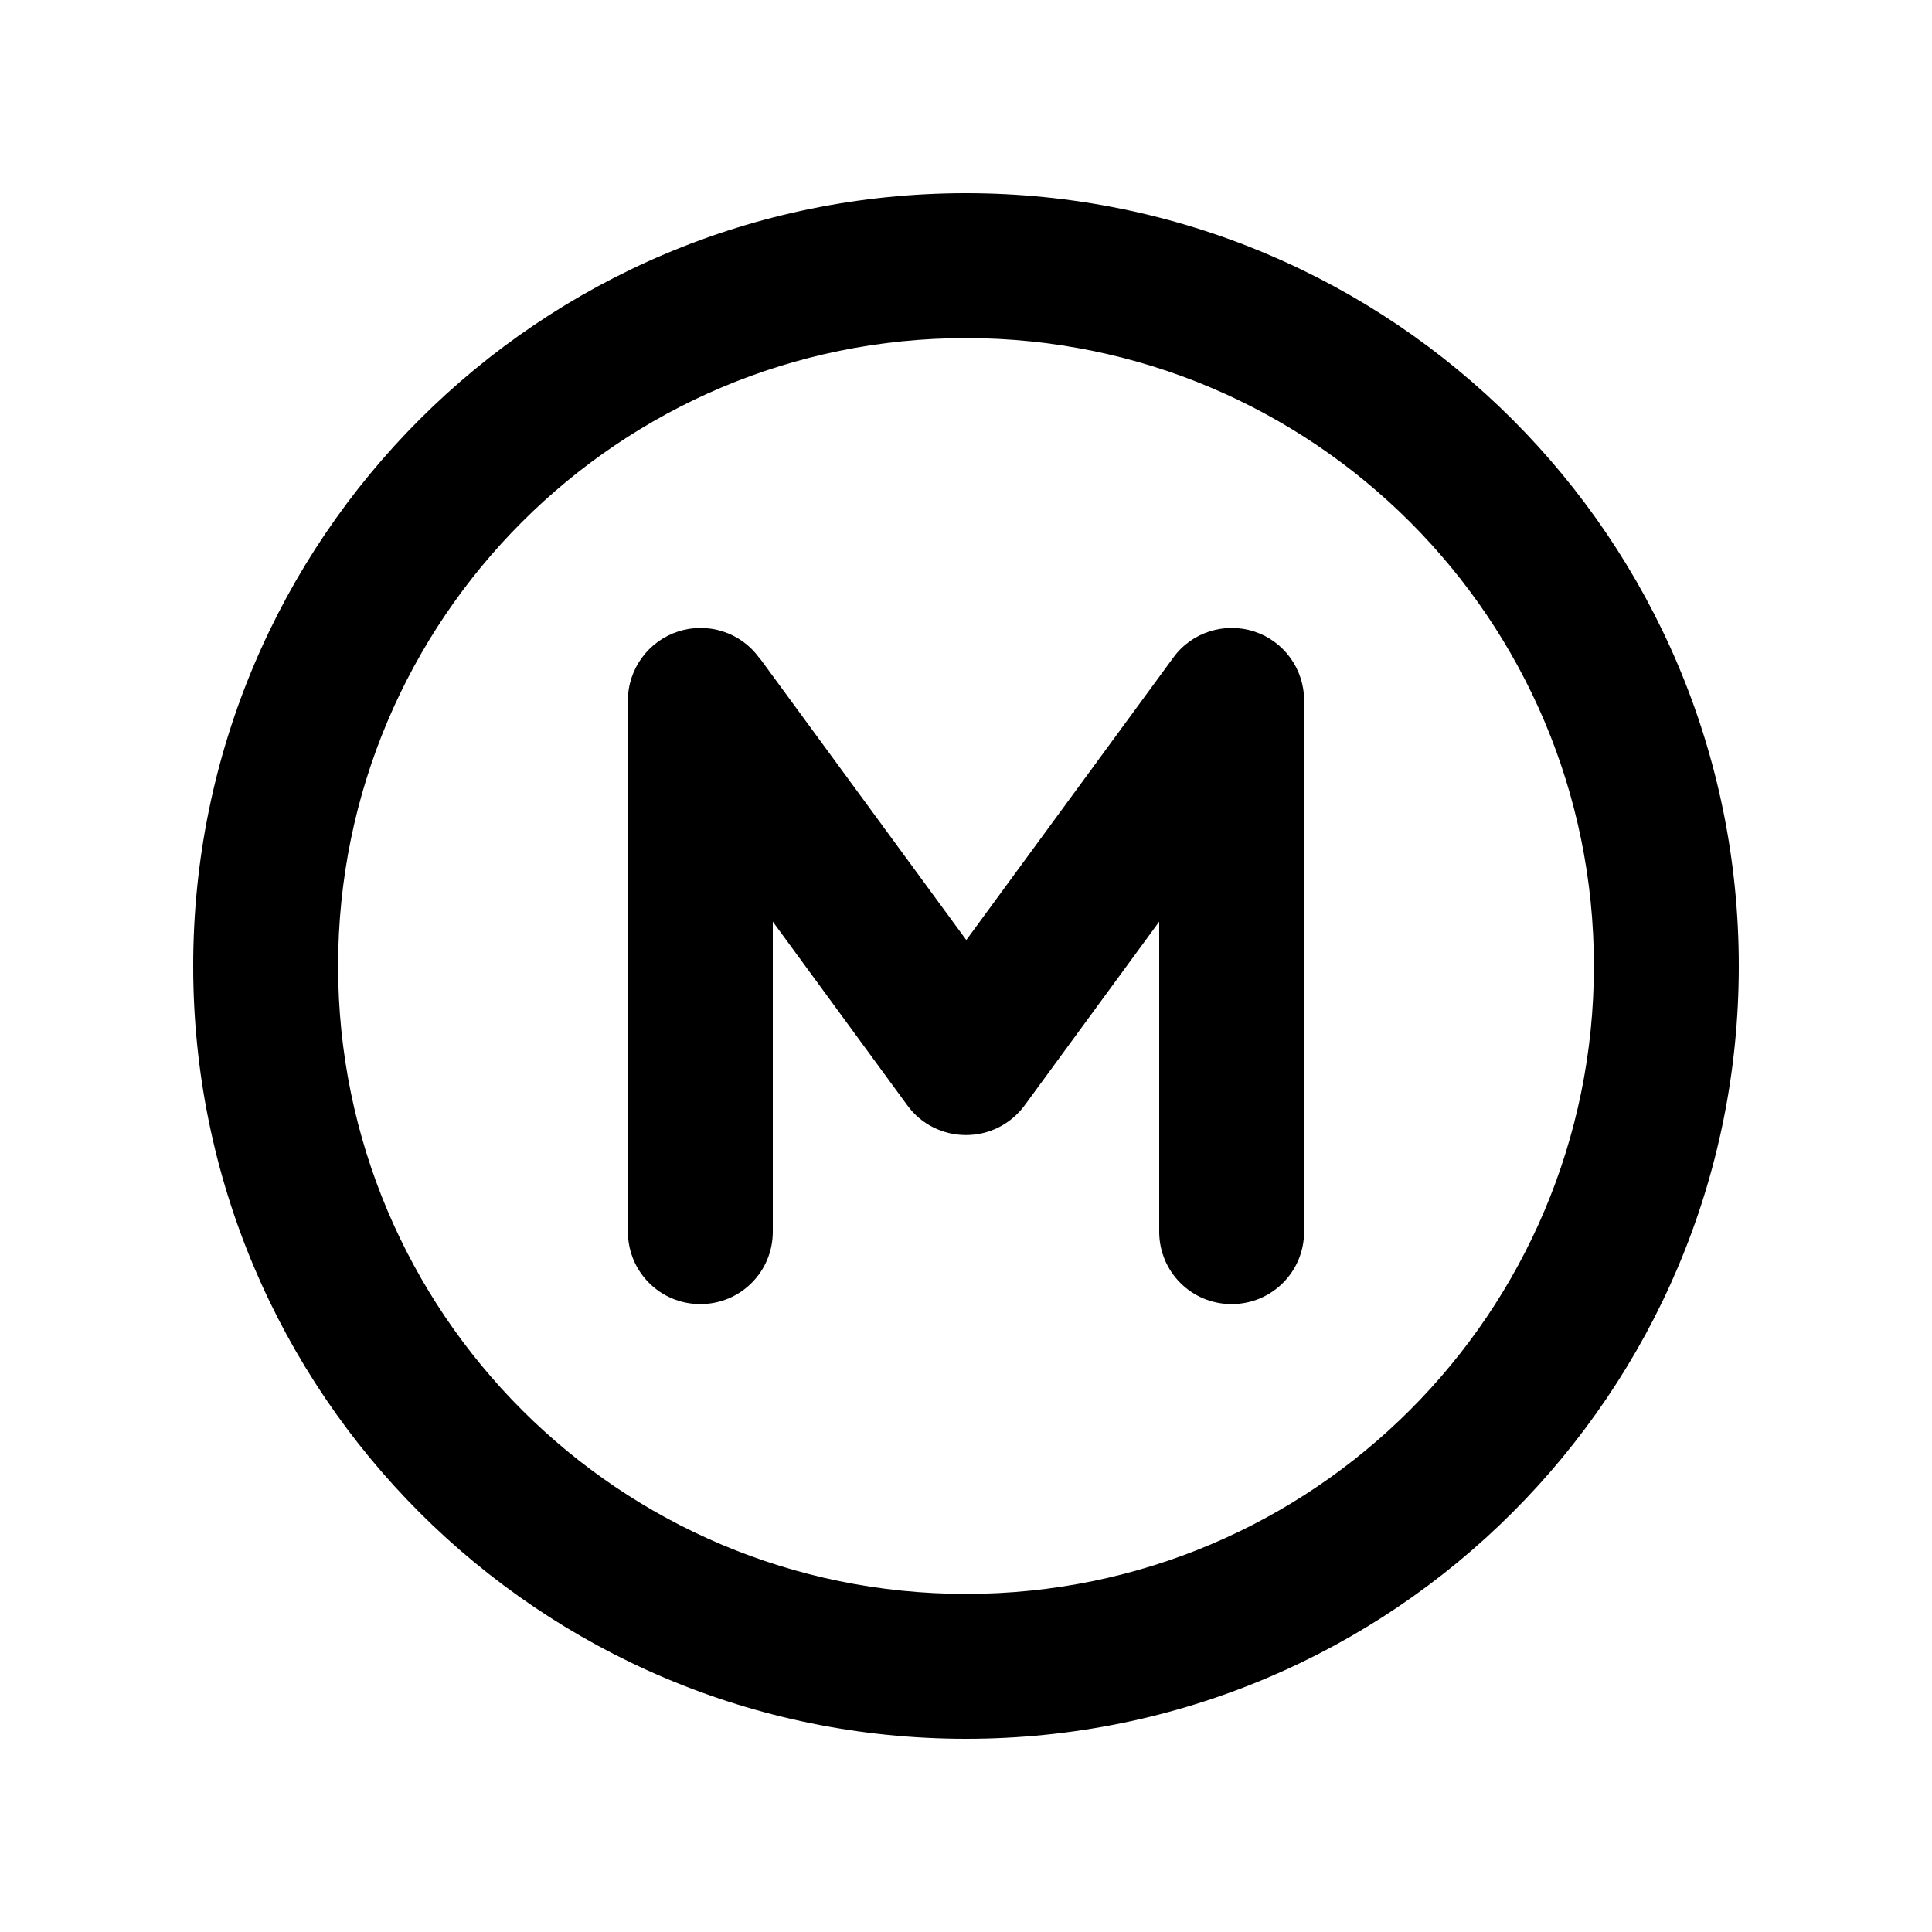 <svg xmlns="http://www.w3.org/2000/svg" viewBox="0 0 640 640"><!--! Font Awesome Pro 7.1.0 by @fontawesome - https://fontawesome.com License - https://fontawesome.com/license (Commercial License) Copyright 2025 Fonticons, Inc. --><path fill="currentColor" d="M320 112C434.9 112 528 205.1 528 320C528 434.9 434.9 528 320 528C205.1 528 112 434.9 112 320C112 205.1 205.1 112 320 112zM320 576C461.4 576 576 461.4 576 320C576 178.6 461.4 64 320 64C178.6 64 64 178.6 64 320C64 461.4 178.6 576 320 576zM251.4 217.8C245.3 209.4 234.4 206 224.6 209.2C214.8 212.4 208 221.6 208 232L208 408C208 421.3 218.7 432 232 432C245.3 432 256 421.3 256 408L256 305.3L300.6 366.2C305.1 372.4 312.3 376 320 376C327.7 376 334.8 372.4 339.4 366.2L384 305.3L384 408C384 421.3 394.7 432 408 432C421.3 432 432 421.3 432 408L432 232C432 221.6 425.3 212.4 415.5 209.2C405.7 206 394.8 209.4 388.7 217.8L320.1 311.4L251.5 217.8z"/></svg>